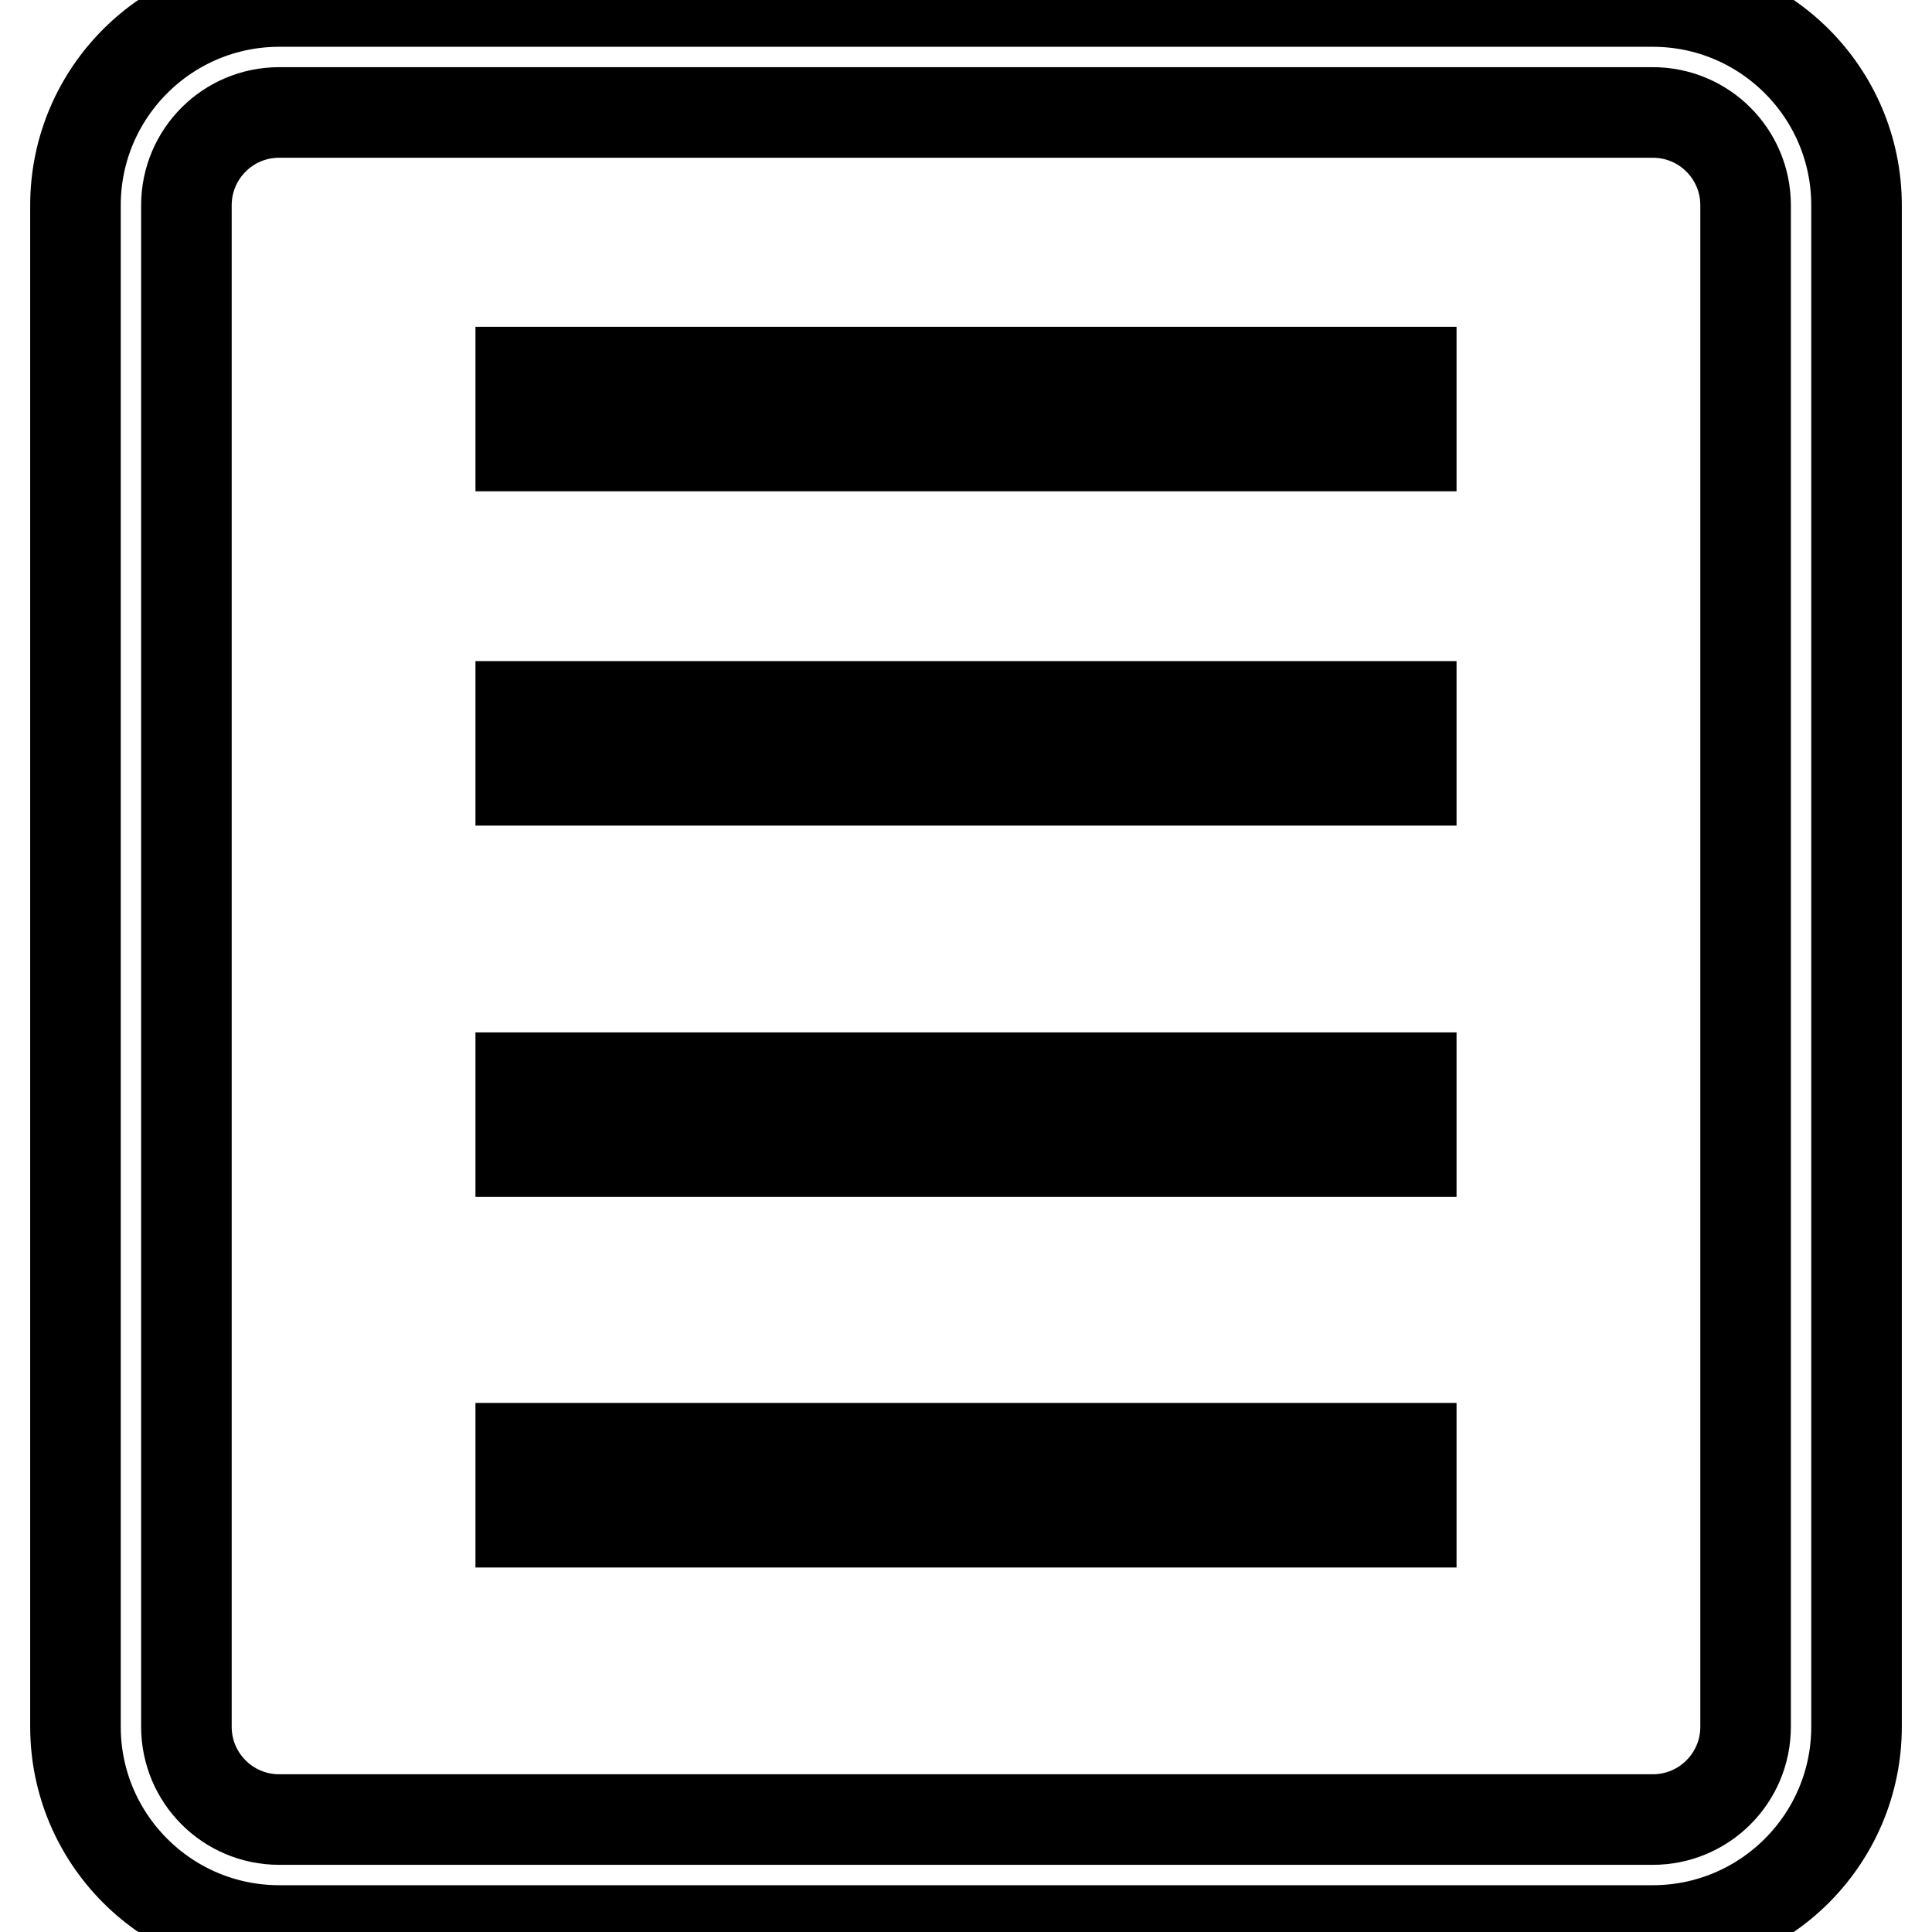 <?xml version="1.0" encoding="utf-8"?>
<!-- Svg Vector Icons : http://www.onlinewebfonts.com/icon -->
<!DOCTYPE svg PUBLIC "-//W3C//DTD SVG 1.1//EN" "http://www.w3.org/Graphics/SVG/1.1/DTD/svg11.dtd">
<svg version="1.1" xmlns="http://www.w3.org/2000/svg" xmlns:xlink="http://www.w3.org/1999/xlink" x="0px" y="0px" viewBox="0 0 256 256" enable-background="new 0 0 256 256" xml:space="preserve">
<g> <path stroke-width="12" fill-opacity="0" stroke="#000000"  d="M219,255.8H37c-14.9,0-27-12.1-27-27V27.2c0-14.9,12.1-27,27-27H219c14.9,0,27,12.1,27,27v201.6 C246,243.7,233.9,255.8,219,255.8z M37,14.9c-6.8,0-12.3,5.5-12.3,12.3v201.6c0,6.8,5.5,12.3,12.3,12.3H219 c6.8,0,12.3-5.5,12.3-12.3V27.2c0-6.8-5.5-12.3-12.3-12.3H37z M69,191.9h118v9.8H69V191.9z M69,93.6h118v9.8H69V93.6z M69,49.3h118 v9.8H69V49.3z M69,142.8h118v9.8H69V142.8z"/></g>
</svg>
